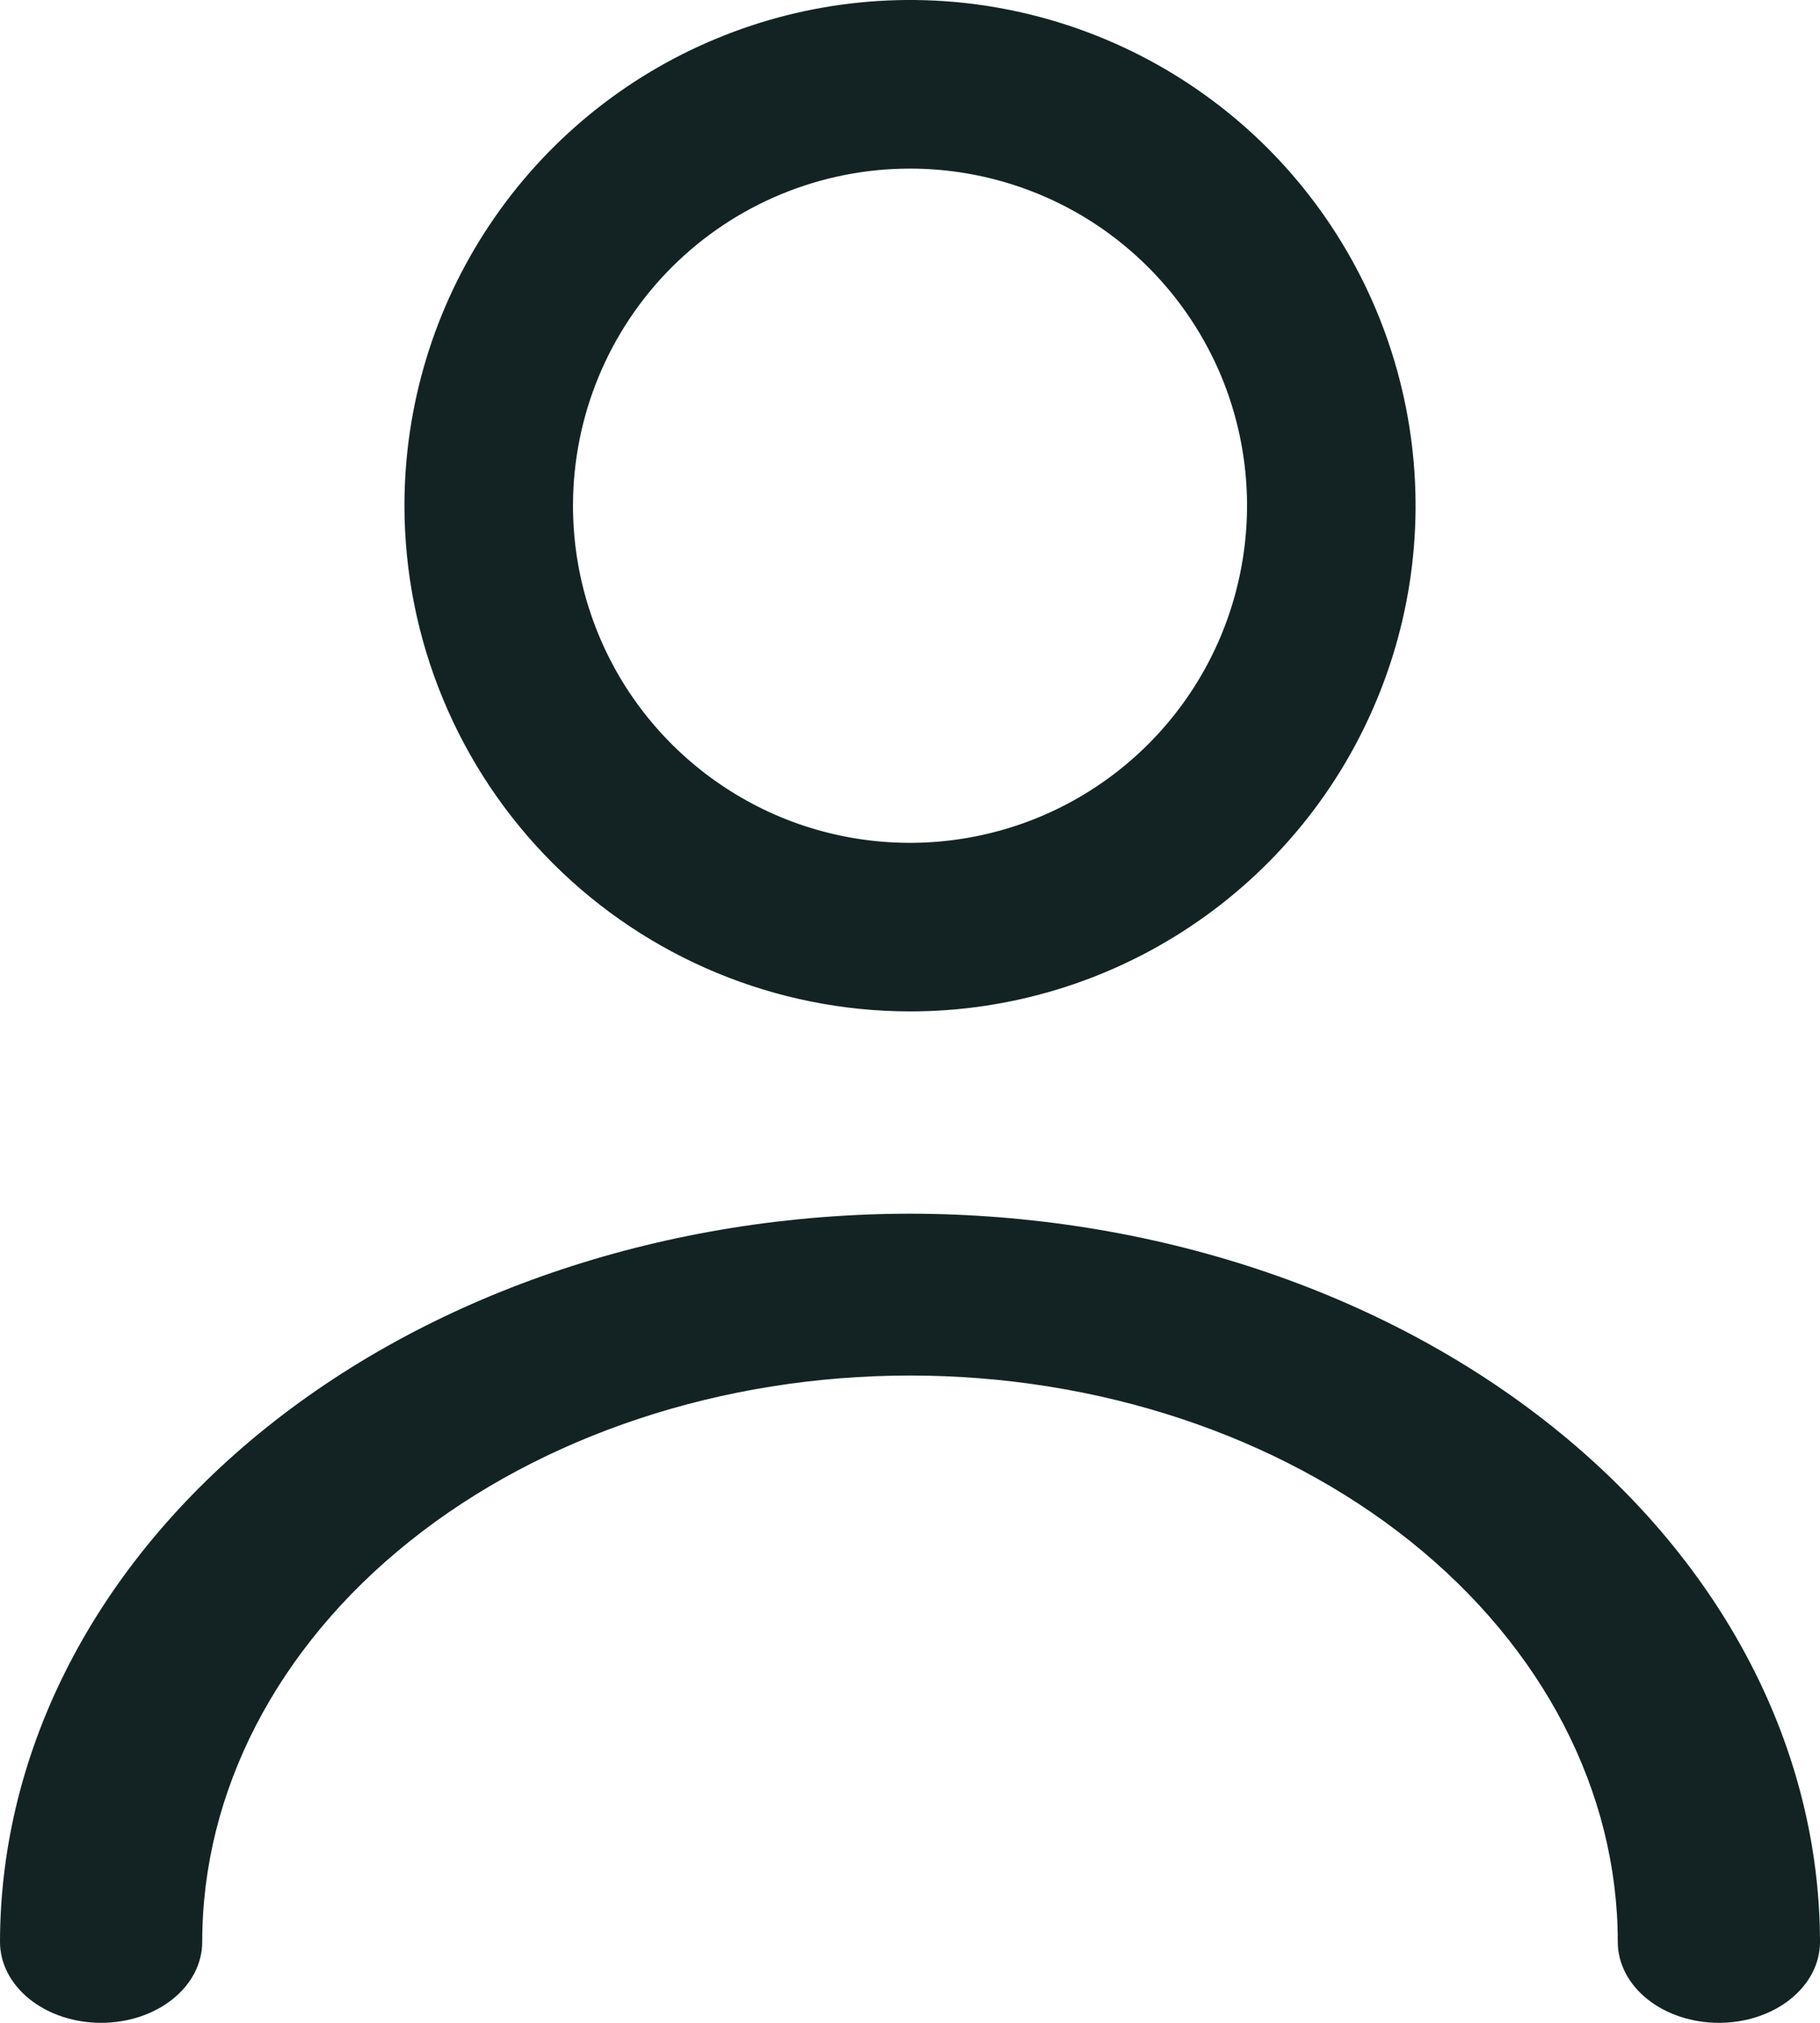 <svg width="18" height="20" viewBox="0 0 18 20" fill="none" xmlns="http://www.w3.org/2000/svg">
<path d="M9 10C9.989 10 10.956 9.707 11.778 9.157C12.6 8.608 13.241 7.827 13.619 6.913C13.998 6 14.097 4.994 13.904 4.025C13.711 3.055 13.235 2.164 12.536 1.464C11.836 0.765 10.945 0.289 9.975 0.096C9.006 -0.097 8 0.002 7.087 0.381C6.173 0.759 5.392 1.4 4.843 2.222C4.293 3.044 4 4.011 4 5C4.001 6.326 4.529 7.597 5.466 8.534C6.403 9.471 7.674 9.999 9 10ZM9 1.667C9.659 1.667 10.304 1.862 10.852 2.228C11.4 2.595 11.827 3.115 12.08 3.724C12.332 4.333 12.398 5.004 12.269 5.65C12.141 6.297 11.823 6.891 11.357 7.357C10.891 7.823 10.297 8.141 9.65 8.269C9.004 8.398 8.333 8.332 7.724 8.08C7.115 7.827 6.595 7.4 6.228 6.852C5.862 6.304 5.667 5.659 5.667 5C5.667 4.116 6.018 3.268 6.643 2.643C7.268 2.018 8.116 1.667 9 1.667Z" fill="#132323"/>
<path d="M9 12C6.614 12.002 4.326 12.761 2.639 14.111C0.952 15.461 0.003 17.291 0 19.2C0 19.412 0.105 19.616 0.293 19.766C0.48 19.916 0.735 20 1 20C1.265 20 1.52 19.916 1.707 19.766C1.895 19.616 2 19.412 2 19.2C2 17.715 2.737 16.29 4.05 15.24C5.363 14.19 7.143 13.6 9 13.6C10.857 13.6 12.637 14.19 13.95 15.24C15.262 16.29 16 17.715 16 19.2C16 19.412 16.105 19.616 16.293 19.766C16.48 19.916 16.735 20 17 20C17.265 20 17.52 19.916 17.707 19.766C17.895 19.616 18 19.412 18 19.2C17.997 17.291 17.048 15.461 15.361 14.111C13.674 12.761 11.386 12.002 9 12Z" fill="#132323"/>
</svg>

